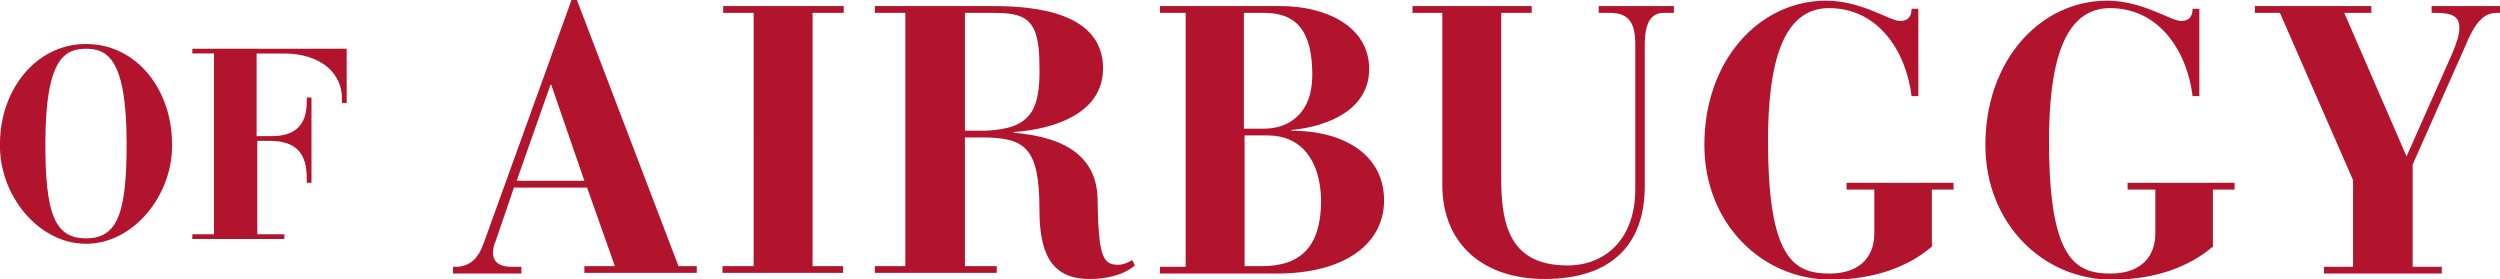 <svg xmlns="http://www.w3.org/2000/svg" viewBox="0 0 369.2 41.2" style="enable-background:new 0 0 369.2 41.2" xml:space="preserve"><path style="fill-rule:evenodd;clip-rule:evenodd;fill:#b3142d" d="M368.8 1.9c-1.9 0-3.2 1.1-4.9 5.3l-7.6 17.1v15.1h4.3v1h-17.4v-1h4.3V26.6L336.7 1.9H333v-1h17.2v1h-4l9.2 21.2L362.1 8c.7-1.6 1.1-2.9 1.1-3.9 0-1.5-.8-2.2-3.4-2.2h-.7v-1h10.1v1h-.4zm-42.1 34.6c-3.2 2.7-8.1 4.8-14.8 4.8-10.2 0-18.7-8.3-18.7-19.9 0-12.5 8.1-21.3 18-21.3 5.2 0 9.4 3 10.9 3 1.2 0 1.7-.7 1.7-1.8h1v12.9h-1c-.8-6.6-4.9-13-12.2-13-6.9 0-9 8.3-9 19.6 0 17.4 3.8 19.6 9.1 19.6 3.7 0 6.6-1.8 6.6-6V28h-4.1v-1H330v1h-3.2v8.5zm-41.5 0c-3.2 2.7-8.1 4.8-14.8 4.8-10.2 0-18.7-8.3-18.7-19.9 0-12.5 8.1-21.3 18-21.3 5.2 0 9.4 3 10.9 3 1.2 0 1.7-.7 1.7-1.8h1v12.9h-1c-.8-6.6-4.9-13-12.2-13-6.9 0-9 8.3-9 19.6 0 17.4 3.8 19.6 9.1 19.6 3.7 0 6.6-1.8 6.6-6V28h-4.1v-1h15.8v1h-3.2v8.5zM242.9 6.6v20.9c0 8.2-4.5 13.7-14.8 13.7-9.1 0-15.1-5.2-15.1-13.9V1.9h-4.4v-1h17.6v1h-4.5v24.6c0 7.2 1.6 12.7 9.8 12.7 5.4 0 10-3.7 10-11.3V6.6c0-3.2-.9-4.7-3.8-4.7h-1.6v-1h11.1v1h-1.5c-1.9 0-2.8 1.5-2.8 4.7zm-38.5 23c0 6.2-5.5 10.8-15.9 10.8h-17.2v-1h3.8V1.9h-3.8v-1h17.9c6.3 0 13 2.8 13 9.3 0 6-6.1 8.5-11.5 9v.1c7.7 0 13.7 3.5 13.7 10.3zm-10.6-18.5c0-6.5-2.3-9.2-7.1-9.2h-3V19h3c3.5 0 7.1-2.1 7.1-7.9zm-6.6 8.9h-3.4v19.3h2.6c5.7 0 8.7-2.9 8.7-9.7-.1-5.9-2.9-9.6-7.9-9.6zm-26.3 21.2c-6 0-7.4-4.3-7.4-10.4 0-9-2.2-10.4-8-10.5h-3v19h4.7v1h-18v-1h4.5V1.9h-4.5v-1h17.6c6.2 0 16.1 1 16.1 9.2 0 6.8-7.5 9-13.2 9.4v.1c8.2.7 12.3 3.9 12.4 9.9.1 8.8.9 9.6 3.1 9.6.6 0 1.4-.3 2-.7l.4.8c-1.9 1.6-4.6 2-6.7 2zm-7.4-31.7c0-6.9-2.2-7.6-6.9-7.6h-4.1v17.4h3.1c6.5-.3 8.1-2.8 7.9-9.8zm-46.7 29.8h4.5V1.9h-4.5v-1h17.8v1H120v37.4h4.5v1h-17.8v-1zm-20.5 0h4.5l-4.1-11.6H75.9l-2.7 7.9c-.2.4-.4 1.1-.4 1.7 0 1.8 1.6 2.1 2.7 2.1H77v1H66.9v-1h.7c2.1-.2 3.1-1.5 3.8-3.4l13-36h.8l15 39.3h2.7v1H86.3v-1zm-4.9-26.8h-.1l-5 14.2h10l-4.9-14.2zm-30.9 2c0-3.5-2.9-6.6-8.6-6.6h-4v12.2h2.3c3.2 0 5.1-1.5 5.1-5v-.7h.7V27h-.7v-.7c0-3.7-1.6-5.5-5.5-5.5H38v13.8h4v.7H28.4v-.7h3.2V7.9h-3.2v-.7h22.8v8h-.7v-.7zM12.7 36C5.6 36-.2 28.7 0 21.2 0 13.4 5.2 6.5 12.7 6.5c7.6 0 12.7 6.9 12.7 14.7.2 7.5-5.6 14.8-12.7 14.8zm0-28.8c-3.1 0-6 1.4-6 14 0 10.2 1.3 14 6 14s6-3.8 6-14c0-12.6-2.9-14-6-14z"/></svg>